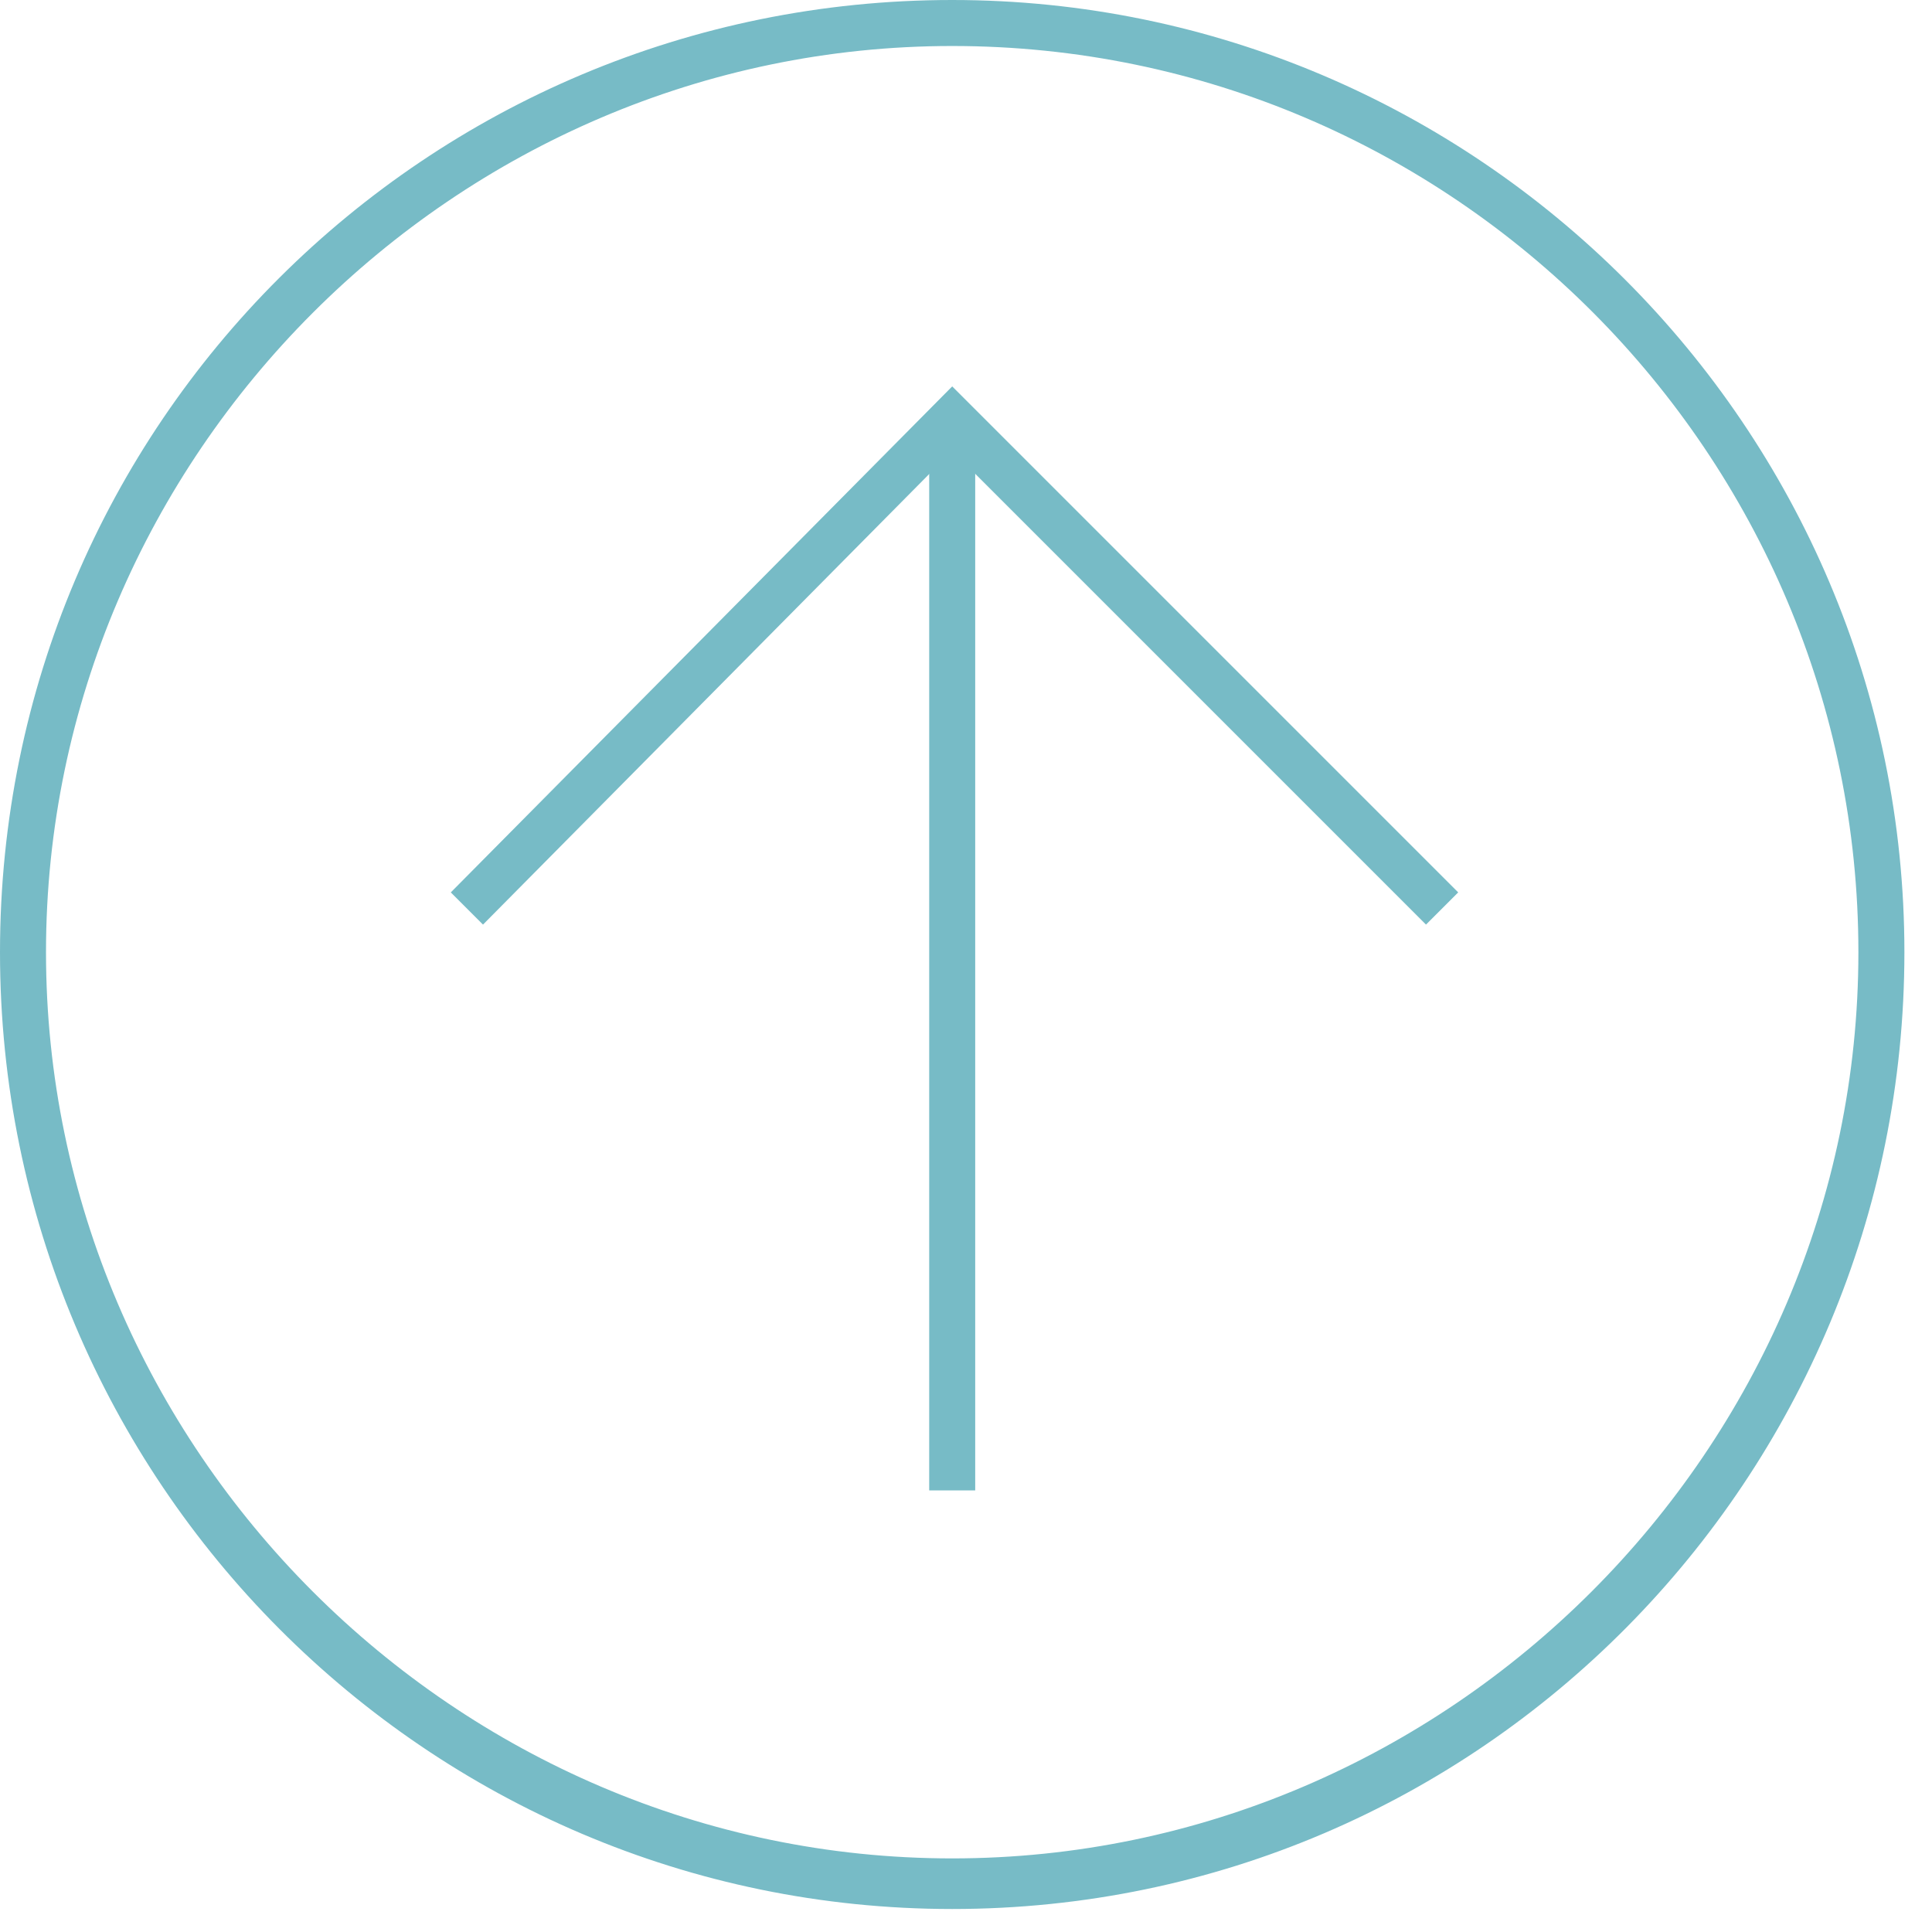 <?xml version="1.0" encoding="utf-8"?>
<!-- Generator: Adobe Illustrator 19.0.0, SVG Export Plug-In . SVG Version: 6.00 Build 0)  -->
<svg version="1.1" id="レイヤー_1" xmlns="http://www.w3.org/2000/svg" xmlns:xlink="http://www.w3.org/1999/xlink" x="0px"
	 y="0px" viewBox="0 0 42 42" style="enable-background:new 0 0 42 42;" xml:space="preserve">
<style type="text/css">
	.st0{fill:#77BBC6;}
</style>
<g>
	<polygon id="XMLID_4_" class="st0" points="31,20.1 20.7,9.8 10.5,20.1 9.8,19.4 20.7,8.4 31.7,19.4 	"/>
	<rect id="XMLID_3_" x="20.2" y="9.1" class="st0" width="1" height="23.3"/>
	<path class="st0" d="M20.7,41.5C9.3,41.5,0,32.2,0,20.7S9.3,0,20.7,0s20.7,9.3,20.7,20.7S32.2,41.5,20.7,41.5z M20.7,1
		C9.9,1,1,9.9,1,20.7s8.9,19.7,19.7,19.7s19.7-8.9,19.7-19.7S31.6,1,20.7,1z"/>
</g>
</svg>
